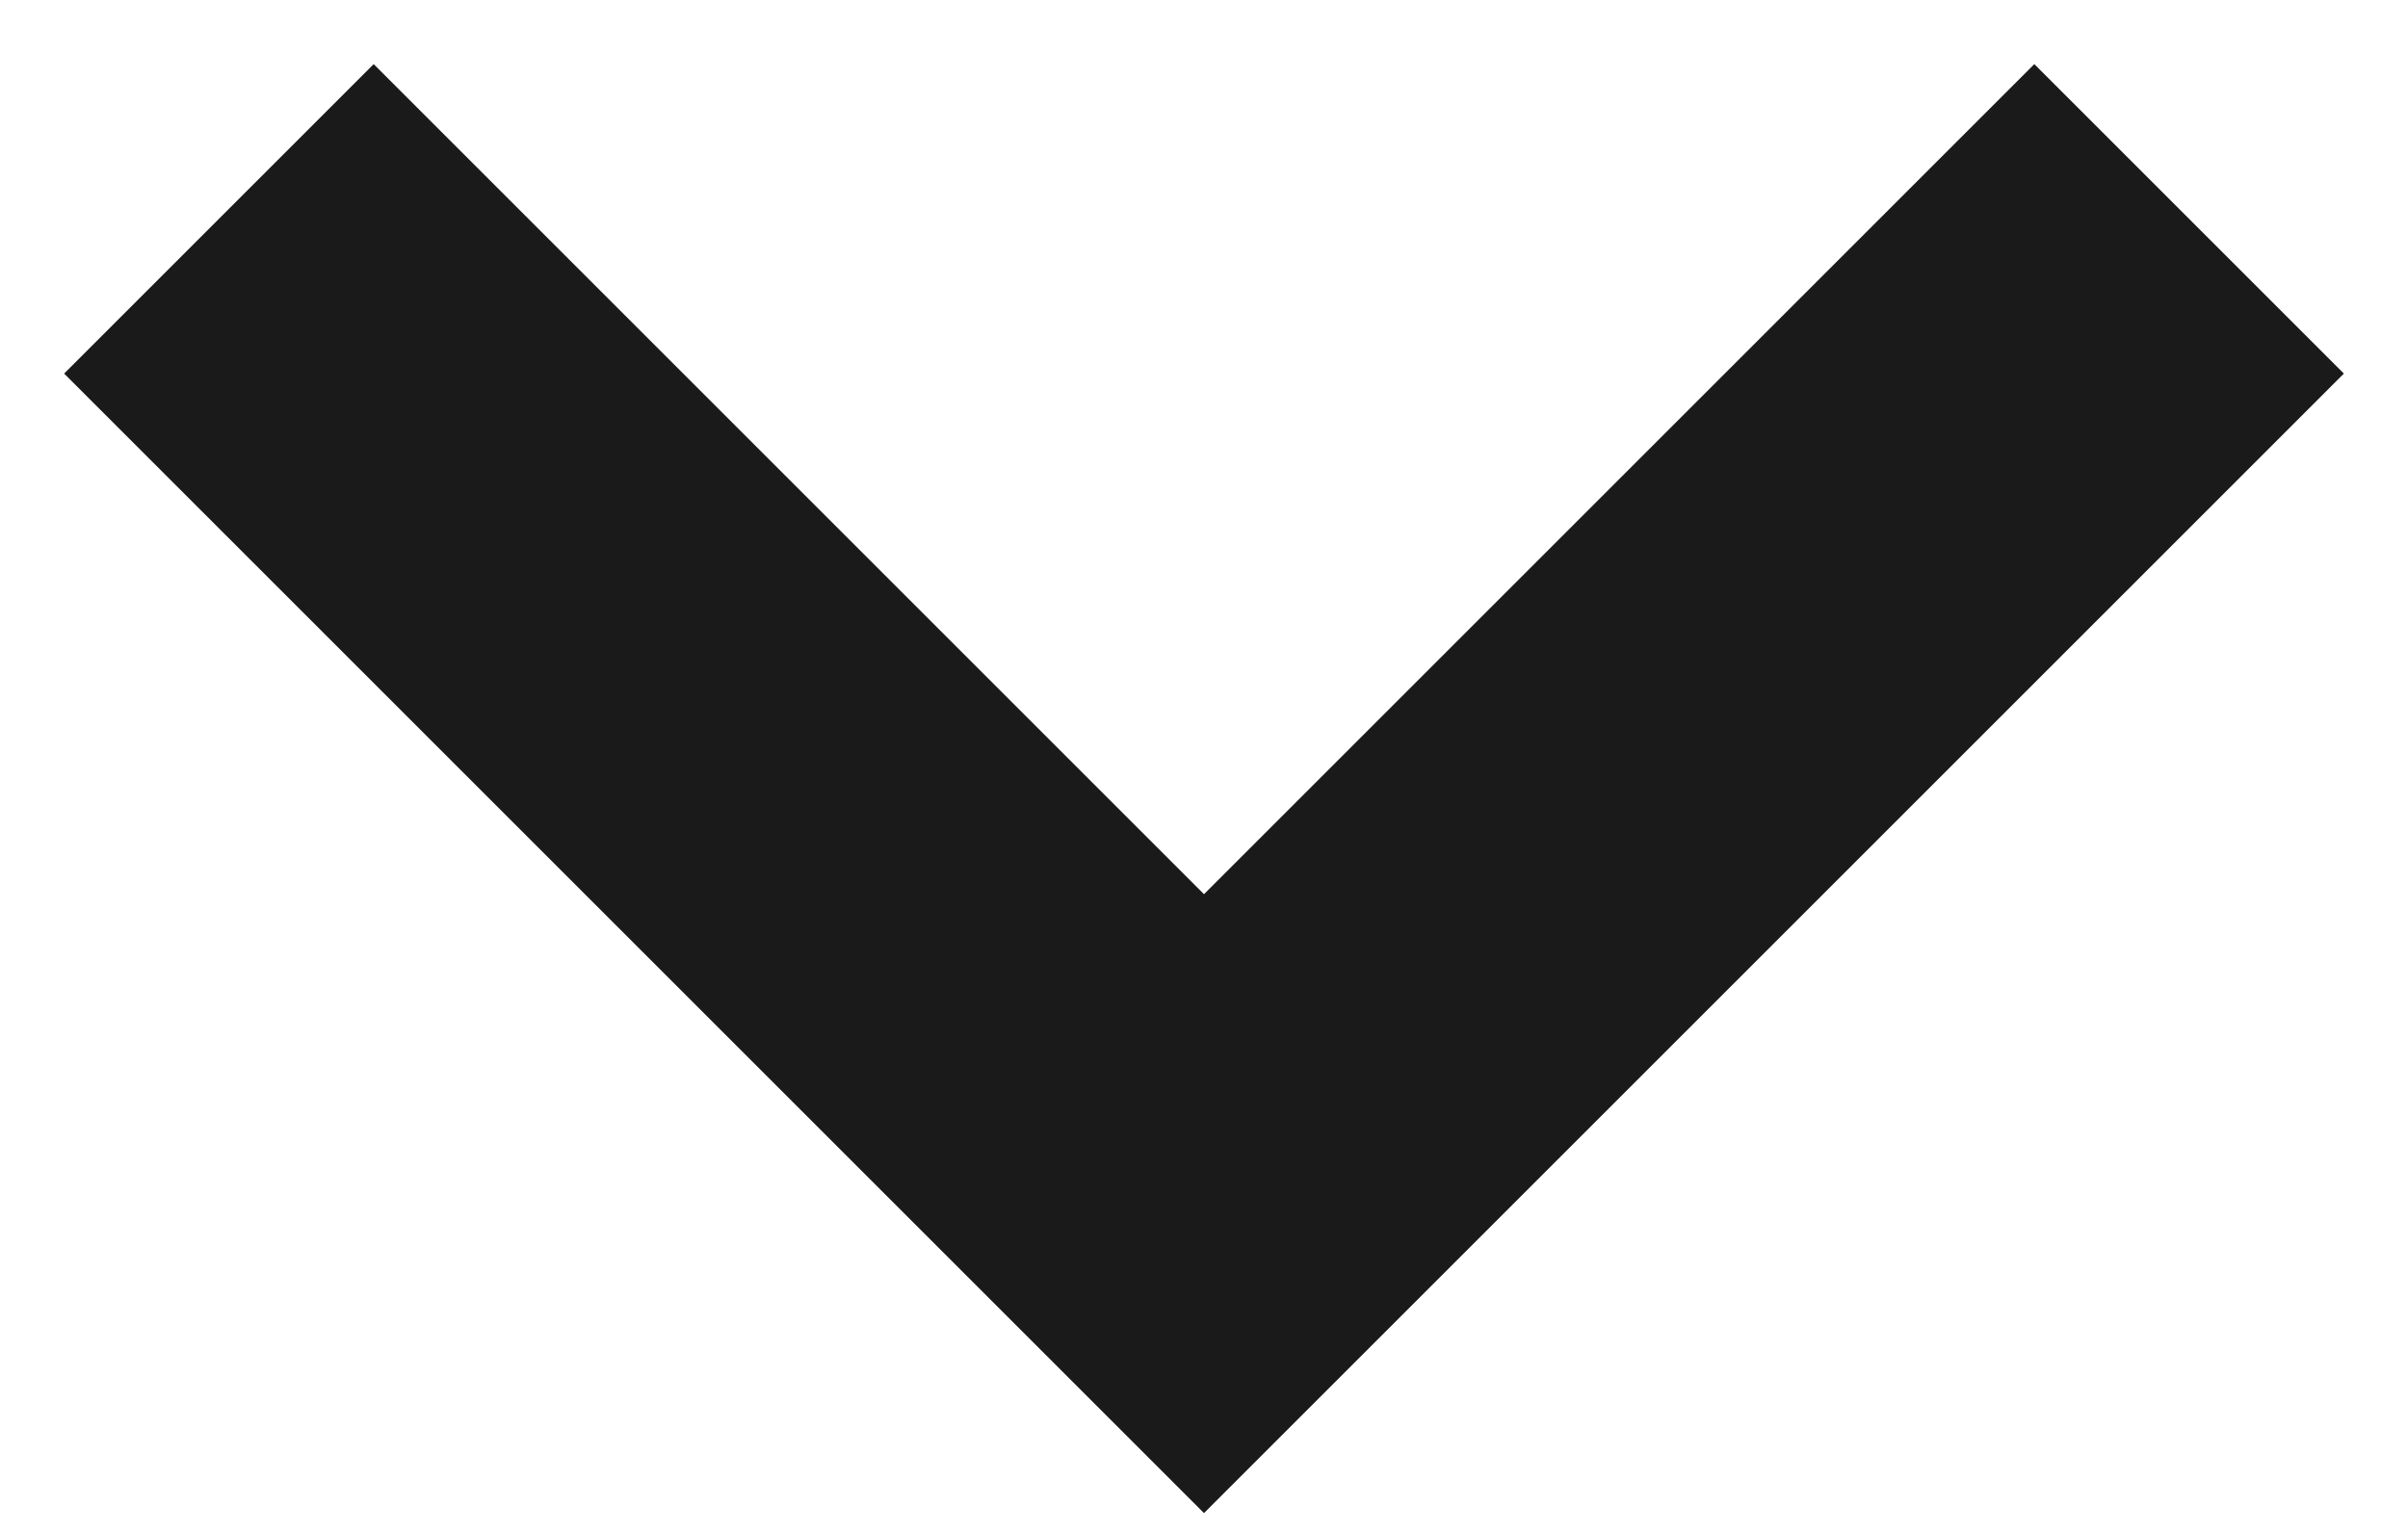 <svg width="11" height="7" viewBox="0 0 11 7" version="1.1" xmlns="http://www.w3.org/2000/svg"><g id="Page-1" stroke="none" stroke-width="1" fill="none" fill-rule="evenodd"><g id="Desktop-HD-Copy" transform="translate(-1332 -593)" fill="#1A1A1A" fill-rule="nonzero"><g id="Group-9" transform="translate(1288 545)"><g id="Group-5" transform="translate(45 49)"><path id="Path-2" d="M4.5 3.086L.707-.707-.707.707 4.5 5.914 9.707.707 8.293-.707z"/></g></g></g></g></svg>